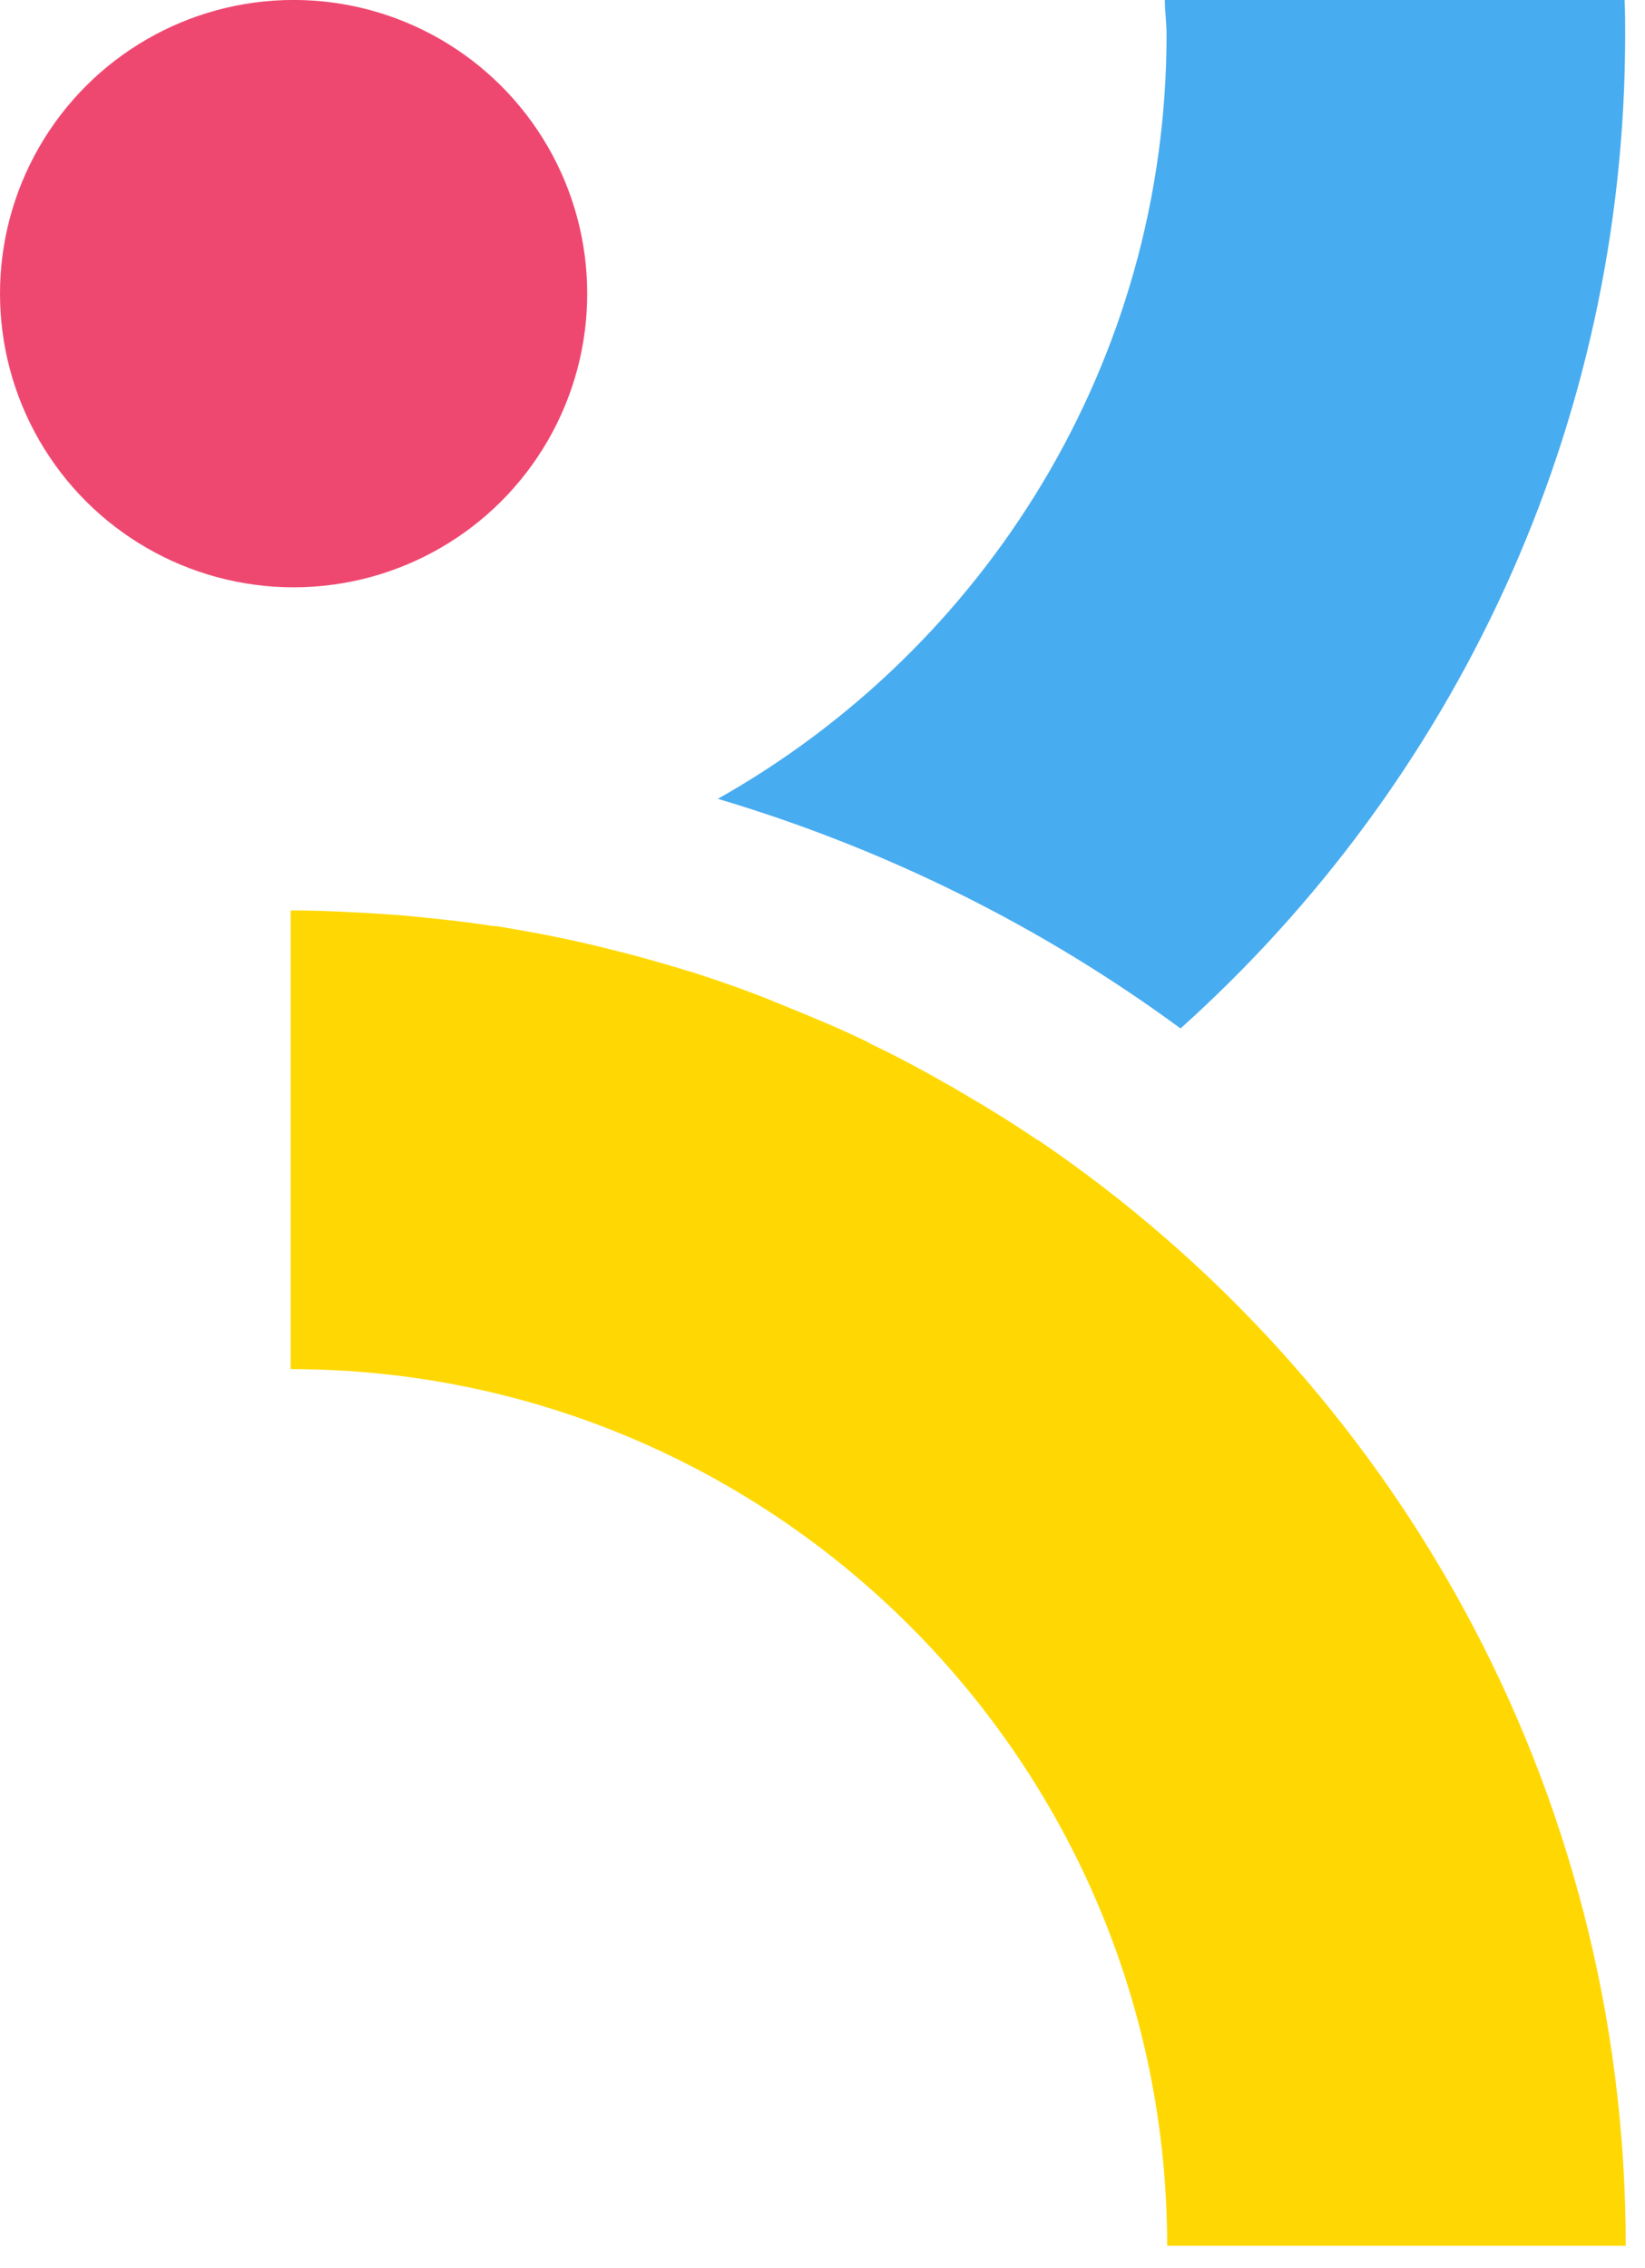 <svg width="37" height="51" viewBox="0 0 37 51" fill="none" xmlns="http://www.w3.org/2000/svg">
<path d="M23.337 25.637C22.801 25.271 22.252 24.931 21.689 24.604C21.559 24.525 21.428 24.447 21.284 24.369C20.735 24.055 20.173 23.754 19.598 23.48C19.584 23.48 19.571 23.466 19.558 23.453C18.97 23.166 18.382 22.917 17.767 22.669C17.623 22.604 17.467 22.551 17.323 22.486C16.734 22.251 16.133 22.041 15.519 21.845C15.505 21.845 15.479 21.832 15.466 21.832C14.839 21.636 14.211 21.466 13.571 21.309C13.414 21.27 13.244 21.231 13.074 21.192C12.446 21.048 11.806 20.93 11.165 20.826C11.139 20.826 11.126 20.826 11.1 20.826C10.446 20.721 9.779 20.656 9.113 20.59C8.943 20.577 8.76 20.564 8.577 20.551C7.91 20.512 7.256 20.473 6.576 20.473C6.563 20.473 6.55 20.473 6.537 20.473L6.537 30.788C17.414 30.788 26.252 39.638 26.252 50.502H36.567C36.567 40.161 31.311 31.036 23.35 25.637H23.337Z" fill="#FFD803"/>
<path d="M36.554 0.771C36.554 0.51 36.554 0.261 36.541 0L26.2 0C26.2 0.261 26.239 0.51 26.239 0.771C26.239 8.145 22.16 14.577 16.146 17.963C19.925 19.087 23.442 20.839 26.553 23.127C32.684 17.623 36.554 9.648 36.554 0.771Z" fill="#48ACF0"/>
<circle cx="6.604" cy="6.603" r="6.604" transform="rotate(-90 6.604 6.603)" fill="#EF4870"/>
</svg>

